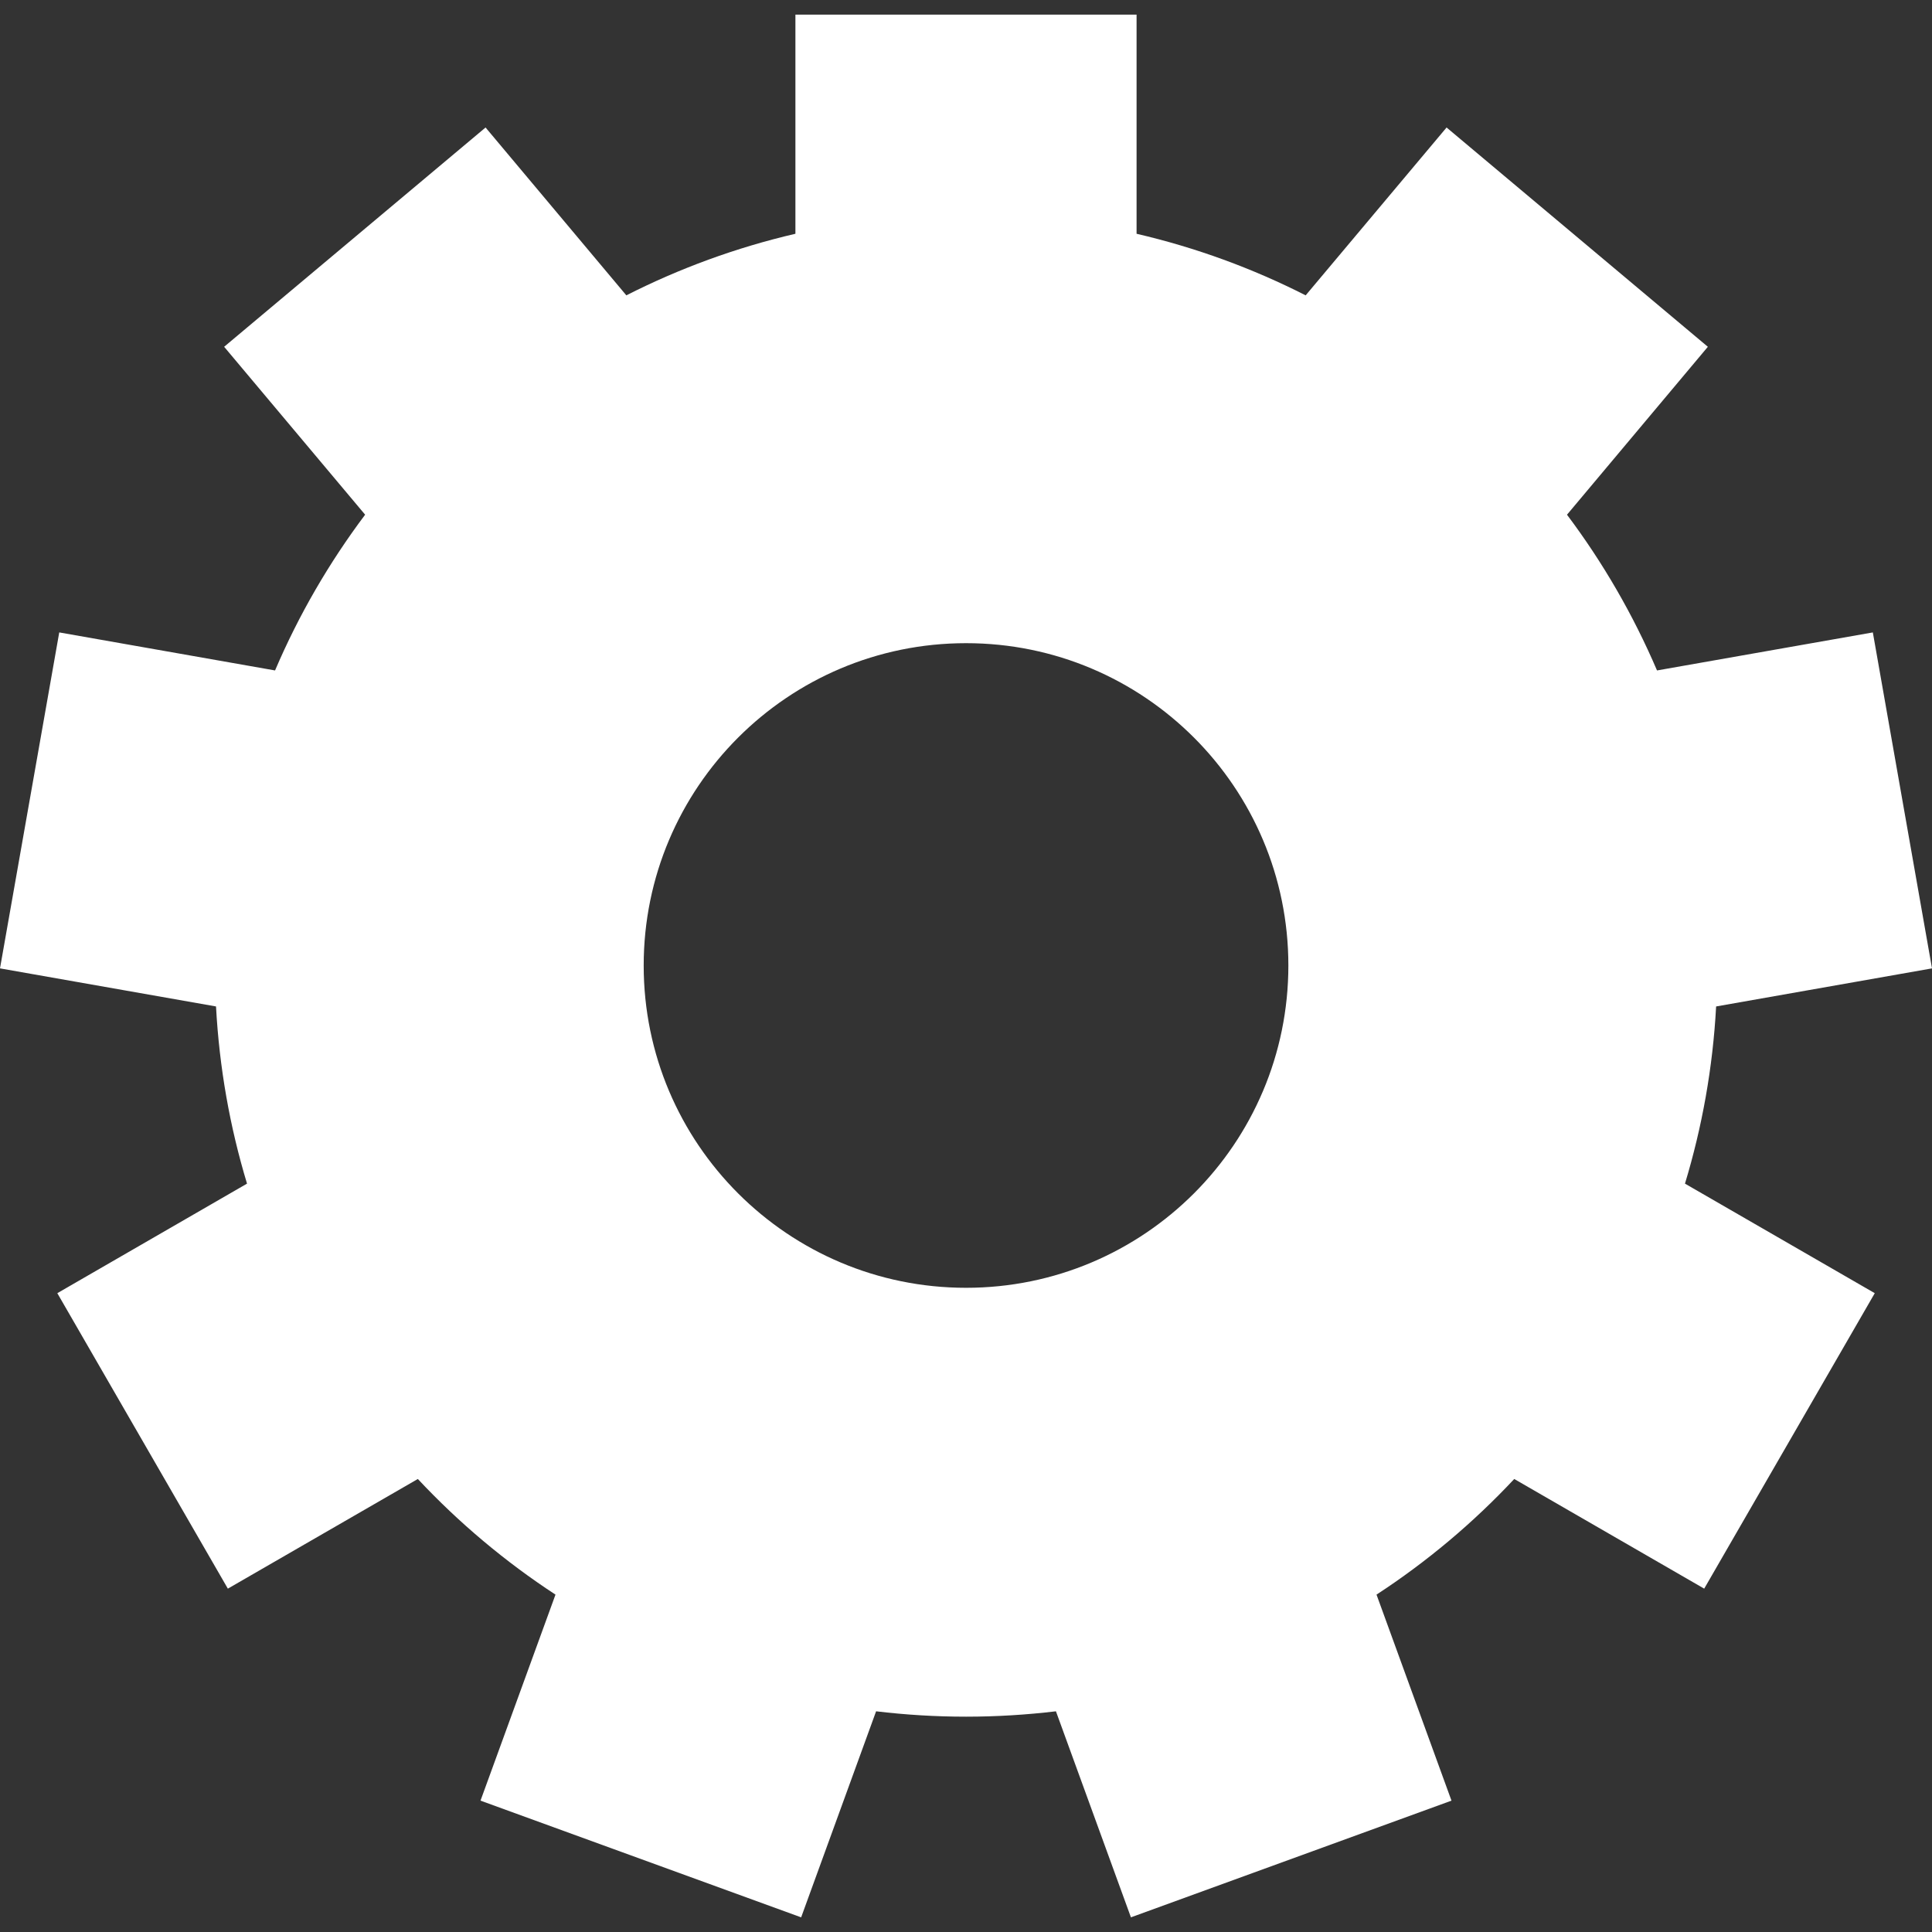 <?xml version="1.0" encoding="iso-8859-1"?>
<!-- Generator: Adobe Illustrator 18.0.0, SVG Export Plug-In . SVG Version: 6.00 Build 0)  -->
<!DOCTYPE svg PUBLIC "-//W3C//DTD SVG 1.1//EN" "http://www.w3.org/Graphics/SVG/1.1/DTD/svg11.dtd">
<svg xmlns="http://www.w3.org/2000/svg" xmlns:xlink="http://www.w3.org/1999/xlink" version="1.1" id="Capa_1" x="0px" y="0px" viewBox="0 0 325.902 325.902" style="enable-background:new 0 0 325.902 325.902;" xml:space="preserve" width="512px" height="512px">
<rect x="0" y="0" width="325.902" height="325.902" fill="#333333" stroke="none"/>
<path d="M289.486,169.775l36.416-6.423l-9.98-56.672l-36.406,6.415c-4.02-9.392-9.123-18.203-15.186-26.271l23.762-28.326  l-44.074-36.992l-23.77,28.315c-8.941-4.547-18.504-8.058-28.523-10.388V2.472h-57.549v36.961  c-10.004,2.33-19.572,5.841-28.521,10.388L81.908,21.507l-44.098,36.99l23.783,28.325c-6.061,8.069-11.188,16.881-15.195,26.273  l-36.404-6.415L0,163.352l36.439,6.423c0.557,10.344,2.344,20.35,5.23,29.887l-32,18.48l28.766,49.841l32.049-18.498  c6.918,7.389,14.725,13.949,23.219,19.507l-12.648,34.75l54.088,19.688l12.643-34.756c4.973,0.592,10.031,0.906,15.178,0.906  c5.125,0,10.184-0.314,15.158-0.906l12.65,34.755l54.074-19.685l-12.646-34.753c8.518-5.558,16.318-12.117,23.232-19.506  l32.043,18.498l28.773-49.84l-32.016-18.48C287.121,190.124,288.93,180.118,289.486,169.775z M108.582,162.868  c0-30.032,24.351-54.373,54.381-54.373c30.021,0,54.367,24.341,54.367,54.373c0,30.027-24.346,54.366-54.367,54.366  C132.934,217.234,108.582,192.895,108.582,162.868z" fill="#FFFFFF"/>
<g>
</g>
<g>
</g>
<g>
</g>
<g>
</g>
<g>
</g>
<g>
</g>
<g>
</g>
<g>
</g>
<g>
</g>
<g>
</g>
<g>
</g>
<g>
</g>
<g>
</g>
<g>
</g>
<g>
</g>
</svg>

